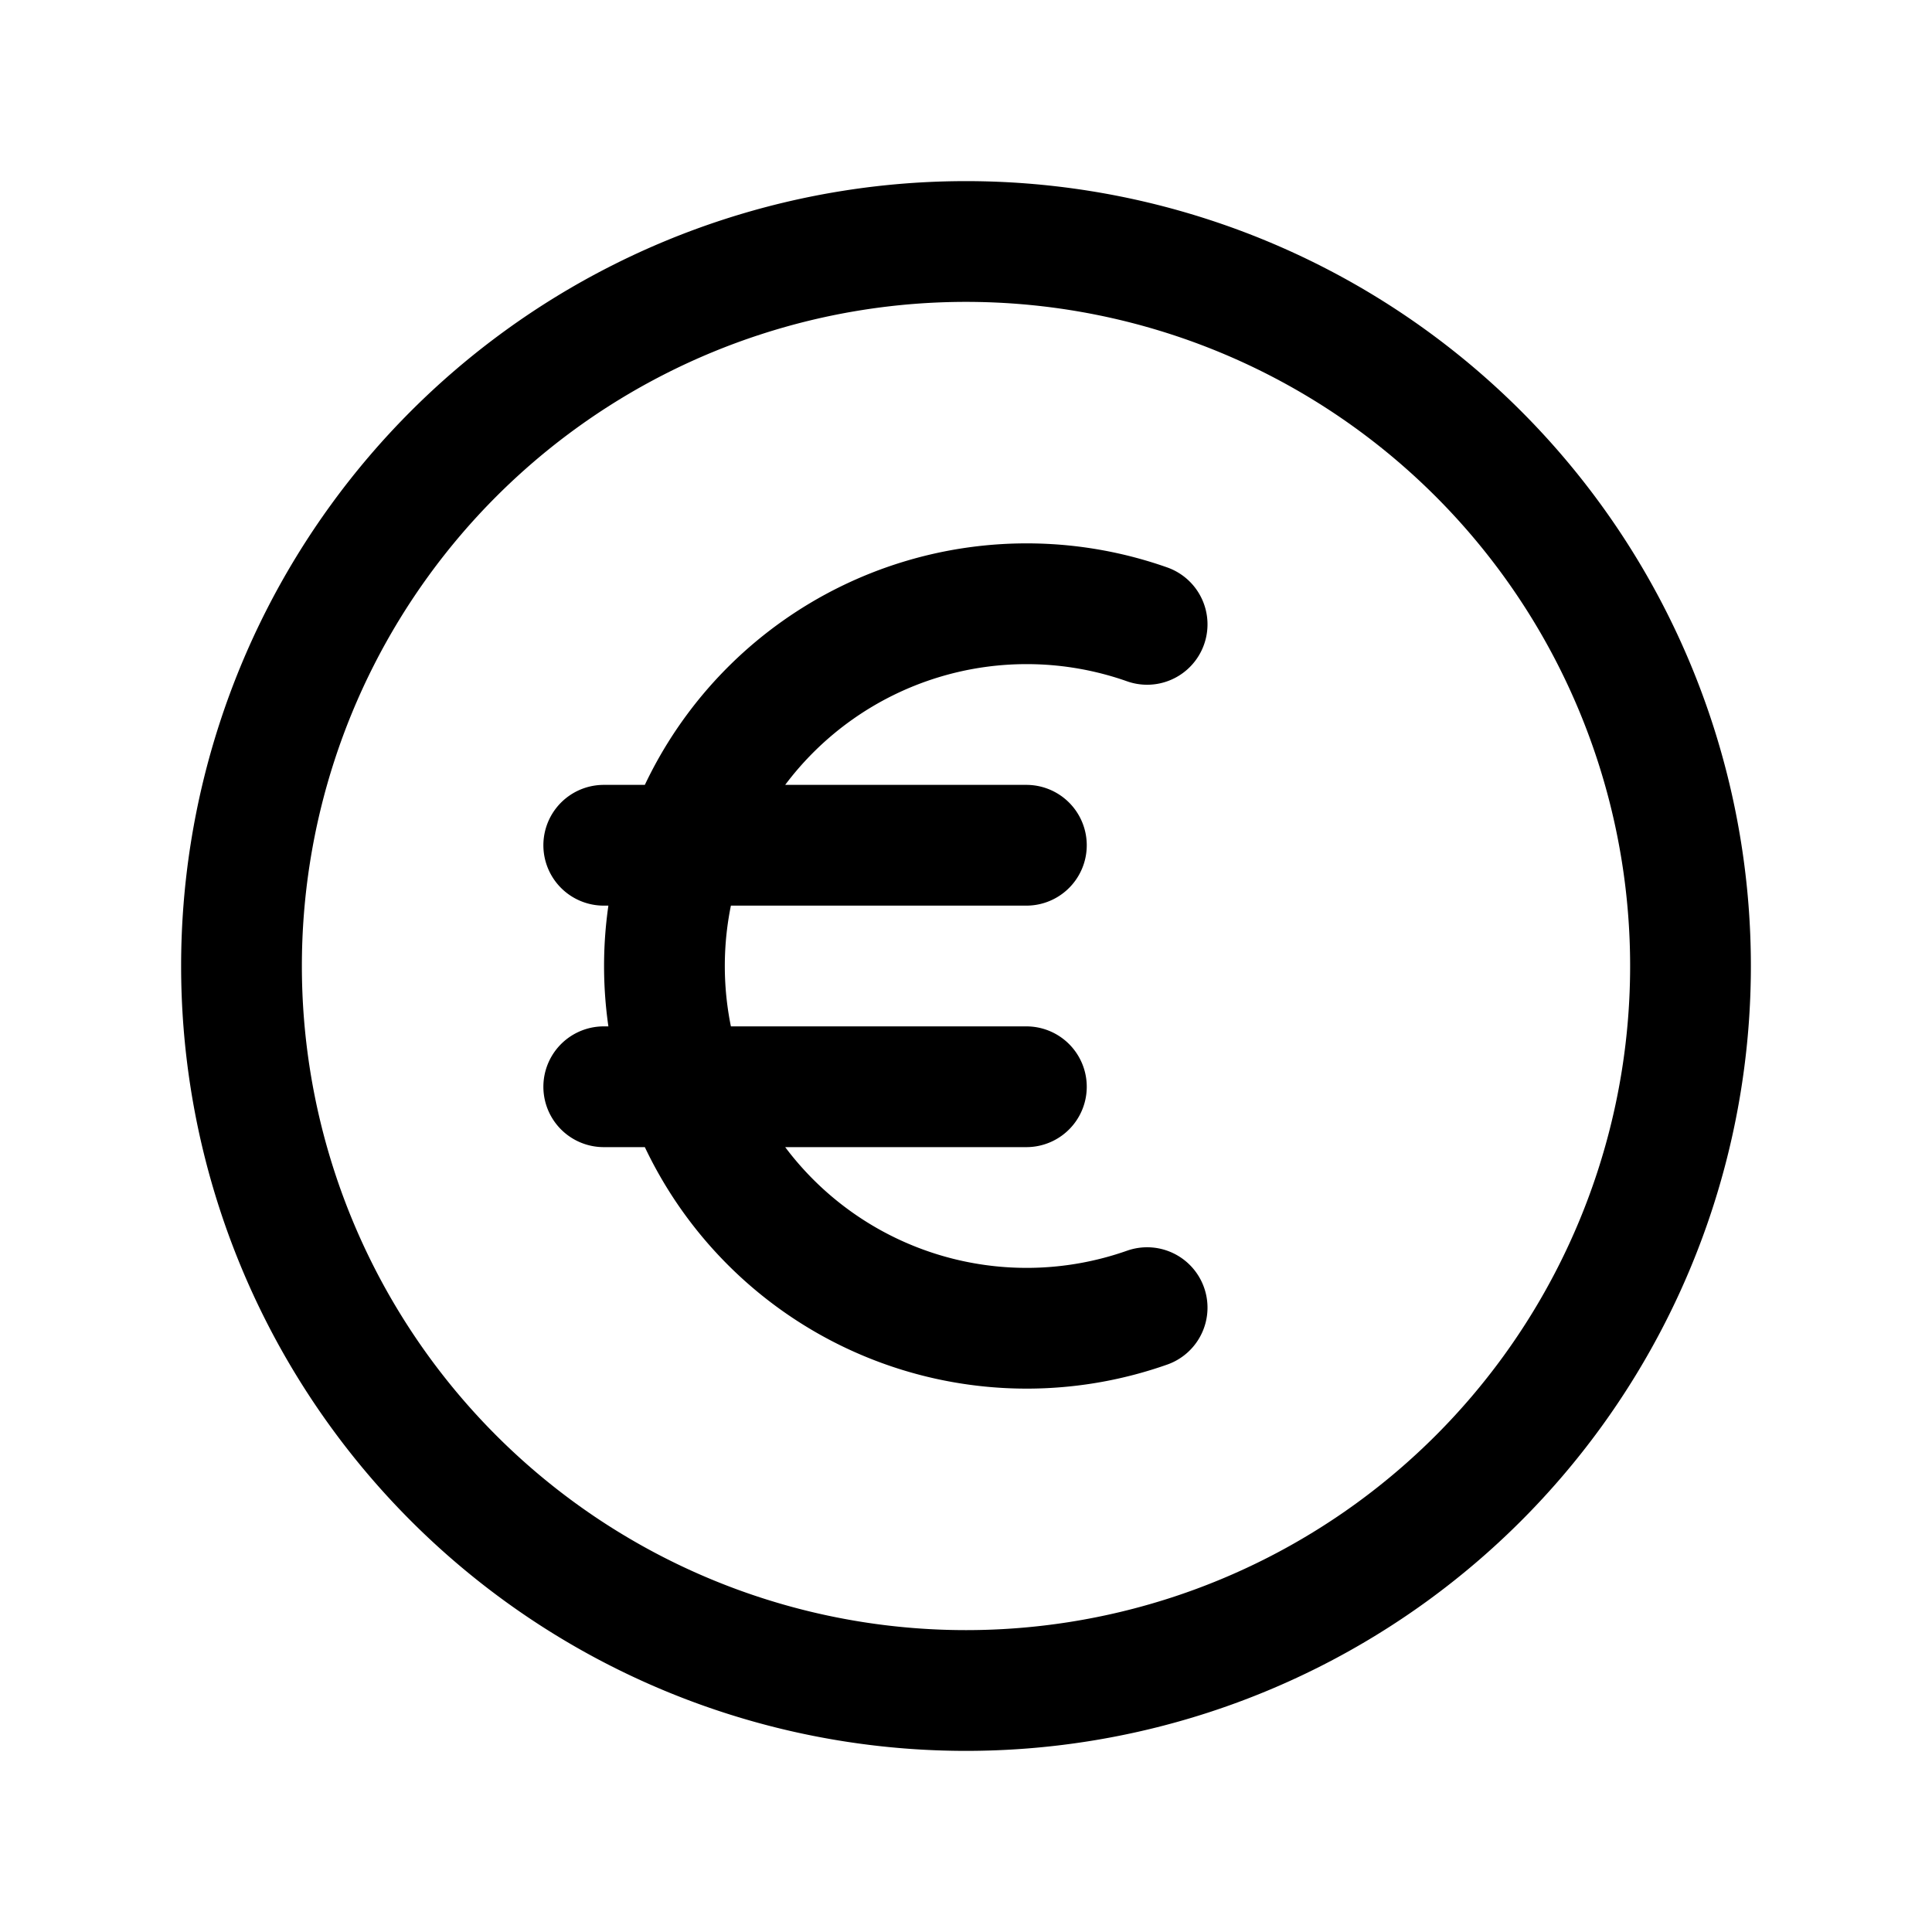 <svg aria-hidden="true" xmlns="http://www.w3.org/2000/svg" viewBox="0 0 24 24" stroke="currentColor" stroke-width="1.5" fill="none" data-slot="icon">
  <path d="M14.25 7.756a4.5 4.5 0 1 0 0 8.488M7.5 10.5h5.25m-5.25 3h5.25M21 12a9 9 0 1 1-18 0 9 9 0 0 1 18 0Z" stroke-linejoin="round" stroke-linecap="round"></path>
</svg>